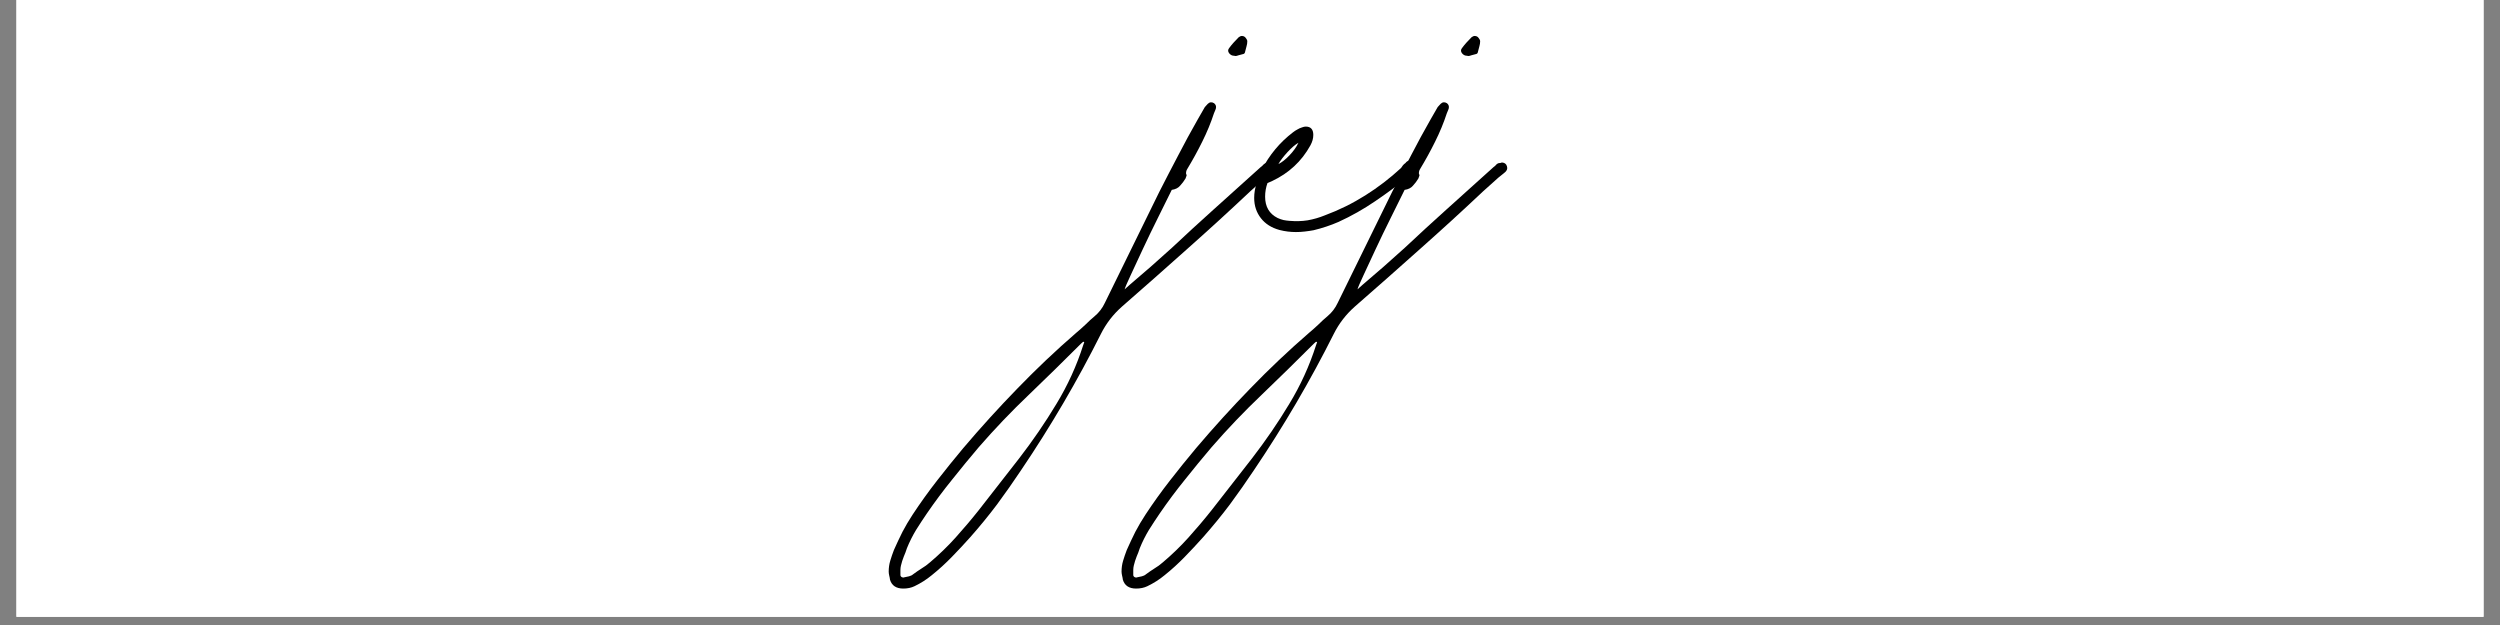 <svg version="1.0" preserveAspectRatio="xMidYMid meet" height="50" viewBox="0 0 150 37.5" zoomAndPan="magnify" width="200" xmlns:xlink="http://www.w3.org/1999/xlink" xmlns="http://www.w3.org/2000/svg"><rect x="0" y="0" width="150" height="37.5" fill="#808080" stroke="none"/><defs><g></g><clipPath id="98632025f5"><path clip-rule="nonzero" d="M 0.988 0 L 149.012 0 L 149.012 37.008 L 0.988 37.008 Z M 0.988 0"></path></clipPath></defs><g clip-path="url(#98632025f5)"><path fill-rule="nonzero" fill-opacity="1" d="M 0.988 0 L 149.012 0 L 149.012 37.008 L 0.988 37.008 Z M 0.988 0" fill="#ffffff"></path><path fill-rule="nonzero" fill-opacity="1" d="M 0.988 0 L 149.012 0 L 149.012 37.008 L 0.988 37.008 Z M 0.988 0" fill="#ffffff"></path></g><g fill-opacity="1" fill="#000000"><g transform="translate(70.697, 15.173)"><g><path d="M 3.344 -11.828 C 3.227 -11.828 3.129 -11.879 3.047 -11.984 C 2.973 -12.086 2.973 -12.188 3.047 -12.281 C 3.129 -12.395 3.219 -12.504 3.312 -12.609 C 3.414 -12.723 3.52 -12.832 3.625 -12.938 C 3.688 -12.988 3.754 -13.016 3.828 -13.016 C 3.891 -13.016 3.945 -12.992 4 -12.953 C 4.094 -12.848 4.141 -12.766 4.141 -12.703 C 4.141 -12.598 4.125 -12.492 4.094 -12.391 C 4.07 -12.297 4.047 -12.195 4.016 -12.094 C 4.004 -12.008 3.973 -11.957 3.922 -11.938 C 3.867 -11.926 3.789 -11.906 3.688 -11.875 L 3.625 -11.859 C 3.539 -11.828 3.477 -11.812 3.438 -11.812 C 3.406 -11.82 3.375 -11.828 3.344 -11.828 Z M -16.5 20.141 C -16.926 20.141 -17.191 19.961 -17.297 19.609 C -17.305 19.535 -17.32 19.453 -17.344 19.359 C -17.363 19.273 -17.375 19.195 -17.375 19.125 C -17.375 18.895 -17.344 18.676 -17.281 18.469 C -17.219 18.258 -17.145 18.047 -17.062 17.828 C -16.895 17.453 -16.723 17.086 -16.547 16.734 C -16.367 16.391 -16.164 16.047 -15.938 15.703 C -15.477 15.004 -14.988 14.32 -14.469 13.656 C -13.957 13 -13.438 12.352 -12.906 11.719 C -11.852 10.477 -10.766 9.281 -9.641 8.125 C -8.523 6.969 -7.352 5.859 -6.125 4.797 C -5.938 4.641 -5.75 4.473 -5.562 4.297 C -5.383 4.117 -5.203 3.953 -5.016 3.797 C -4.754 3.578 -4.551 3.312 -4.406 3 L -1.141 -3.656 C -0.766 -4.395 -0.383 -5.129 0 -5.859 C 0.375 -6.586 0.766 -7.305 1.172 -8.016 L 1.594 -8.75 C 1.625 -8.789 1.68 -8.852 1.766 -8.938 C 1.879 -9.051 2.004 -9.066 2.141 -8.984 C 2.223 -8.922 2.266 -8.844 2.266 -8.75 C 2.266 -8.688 2.25 -8.625 2.219 -8.562 C 2.195 -8.508 2.172 -8.445 2.141 -8.375 C 1.953 -7.801 1.719 -7.234 1.438 -6.672 C 1.164 -6.117 0.867 -5.578 0.547 -5.047 C 0.484 -4.953 0.457 -4.848 0.469 -4.734 C 0.488 -4.711 0.5 -4.688 0.5 -4.656 C 0.5 -4.633 0.488 -4.602 0.469 -4.562 C 0.457 -4.531 0.445 -4.5 0.438 -4.469 C 0.344 -4.312 0.234 -4.164 0.109 -4.031 C -0.004 -3.895 -0.172 -3.812 -0.391 -3.781 C -0.629 -3.301 -0.906 -2.742 -1.219 -2.109 C -1.531 -1.484 -1.832 -0.859 -2.125 -0.234 C -2.414 0.379 -2.66 0.906 -2.859 1.344 C -3.066 1.789 -3.188 2.07 -3.219 2.188 L -2.922 1.922 C -2.055 1.191 -1.207 0.445 -0.375 -0.312 C 0.445 -1.082 1.273 -1.844 2.109 -2.594 L 4.938 -5.141 C 5 -5.18 5.055 -5.234 5.109 -5.297 C 5.172 -5.359 5.238 -5.391 5.312 -5.391 C 5.344 -5.391 5.367 -5.395 5.391 -5.406 C 5.41 -5.414 5.426 -5.422 5.438 -5.422 C 5.551 -5.422 5.641 -5.379 5.703 -5.297 C 5.742 -5.234 5.766 -5.164 5.766 -5.094 C 5.766 -5.008 5.727 -4.93 5.656 -4.859 L 5.547 -4.766 C 5.328 -4.598 5.117 -4.422 4.922 -4.234 C 4.723 -4.055 4.52 -3.875 4.312 -3.688 C 3.062 -2.508 1.789 -1.348 0.5 -0.203 C -0.781 0.941 -2.07 2.082 -3.375 3.219 C -3.906 3.688 -4.328 4.234 -4.641 4.859 C -6.055 7.68 -7.656 10.41 -9.438 13.047 C -9.895 13.734 -10.375 14.414 -10.875 15.094 C -11.383 15.77 -11.922 16.426 -12.484 17.062 C -12.836 17.457 -13.203 17.848 -13.578 18.234 C -13.961 18.629 -14.367 19 -14.797 19.344 C -15.109 19.602 -15.453 19.82 -15.828 20 C -16.023 20.094 -16.25 20.141 -16.5 20.141 Z M -16.453 19.469 C -16.348 19.445 -16.25 19.426 -16.156 19.406 C -16.062 19.383 -15.977 19.344 -15.906 19.281 C -15.75 19.164 -15.582 19.051 -15.406 18.938 C -15.227 18.832 -15.055 18.707 -14.891 18.562 C -14.348 18.102 -13.836 17.609 -13.359 17.078 C -12.891 16.555 -12.43 16.016 -11.984 15.453 C -11.18 14.422 -10.367 13.379 -9.547 12.328 C -8.734 11.273 -7.988 10.188 -7.312 9.062 C -6.633 7.945 -6.098 6.77 -5.703 5.531 L -5.641 5.359 L -5.703 5.328 L -5.828 5.438 C -6.867 6.477 -7.91 7.5 -8.953 8.5 C -10.004 9.5 -11.008 10.551 -11.969 11.656 C -12.508 12.289 -13.039 12.938 -13.562 13.594 C -14.094 14.25 -14.598 14.926 -15.078 15.625 C -15.305 15.957 -15.523 16.289 -15.734 16.625 C -15.941 16.969 -16.125 17.332 -16.281 17.719 C -16.332 17.883 -16.395 18.051 -16.469 18.219 C -16.539 18.395 -16.598 18.578 -16.641 18.766 C -16.66 18.848 -16.672 18.938 -16.672 19.031 C -16.672 19.125 -16.672 19.223 -16.672 19.328 C -16.672 19.379 -16.645 19.422 -16.594 19.453 C -16.539 19.484 -16.492 19.488 -16.453 19.469 Z M -16.453 19.469"></path></g></g><g transform="translate(76.204, 15.173)"><g><path d="M 1.547 -1.25 C 1.223 -1.25 0.895 -1.289 0.562 -1.375 C 0.082 -1.508 -0.285 -1.742 -0.547 -2.078 C -0.816 -2.422 -0.953 -2.828 -0.953 -3.297 C -0.953 -3.586 -0.906 -3.875 -0.812 -4.156 C -0.727 -4.445 -0.625 -4.723 -0.5 -4.984 C -0.039 -5.879 0.582 -6.629 1.375 -7.234 C 1.469 -7.305 1.555 -7.363 1.641 -7.406 C 1.723 -7.457 1.816 -7.5 1.922 -7.531 C 2.004 -7.562 2.078 -7.578 2.141 -7.578 C 2.441 -7.578 2.594 -7.41 2.594 -7.078 C 2.594 -6.867 2.535 -6.66 2.422 -6.453 C 1.891 -5.492 1.125 -4.781 0.125 -4.312 L -0.156 -4.188 C -0.25 -3.926 -0.297 -3.656 -0.297 -3.375 C -0.297 -2.77 -0.047 -2.344 0.453 -2.094 C 0.566 -2.039 0.688 -2 0.812 -1.969 C 0.938 -1.945 1.055 -1.93 1.172 -1.922 C 1.547 -1.891 1.906 -1.898 2.25 -1.953 C 2.602 -2.016 2.945 -2.113 3.281 -2.25 C 4.145 -2.57 4.957 -2.973 5.719 -3.453 C 6.477 -3.93 7.191 -4.477 7.859 -5.094 C 7.898 -5.156 7.938 -5.207 7.969 -5.25 C 8.008 -5.301 8.062 -5.348 8.125 -5.391 C 8.188 -5.484 8.27 -5.531 8.375 -5.531 C 8.445 -5.531 8.516 -5.508 8.578 -5.469 C 8.672 -5.375 8.719 -5.281 8.719 -5.188 C 8.719 -5.125 8.695 -5.055 8.656 -4.984 C 8.539 -4.816 8.426 -4.688 8.312 -4.594 C 7.664 -4.062 6.992 -3.562 6.297 -3.094 C 5.609 -2.625 4.879 -2.211 4.109 -1.859 C 3.867 -1.754 3.625 -1.66 3.375 -1.578 C 3.125 -1.492 2.867 -1.422 2.609 -1.359 C 2.441 -1.328 2.266 -1.301 2.078 -1.281 C 1.898 -1.258 1.723 -1.25 1.547 -1.25 Z M 0.5 -5.328 C 0.695 -5.422 0.914 -5.594 1.156 -5.844 C 1.406 -6.102 1.586 -6.359 1.703 -6.609 C 1.516 -6.504 1.297 -6.316 1.047 -6.047 C 0.797 -5.773 0.613 -5.535 0.5 -5.328 Z M 0.5 -5.328"></path></g></g><g transform="translate(84.668, 15.173)"><g><path d="M 3.344 -11.828 C 3.227 -11.828 3.129 -11.879 3.047 -11.984 C 2.973 -12.086 2.973 -12.188 3.047 -12.281 C 3.129 -12.395 3.219 -12.504 3.312 -12.609 C 3.414 -12.723 3.52 -12.832 3.625 -12.938 C 3.688 -12.988 3.754 -13.016 3.828 -13.016 C 3.891 -13.016 3.945 -12.992 4 -12.953 C 4.094 -12.848 4.141 -12.766 4.141 -12.703 C 4.141 -12.598 4.125 -12.492 4.094 -12.391 C 4.07 -12.297 4.047 -12.195 4.016 -12.094 C 4.004 -12.008 3.973 -11.957 3.922 -11.938 C 3.867 -11.926 3.789 -11.906 3.688 -11.875 L 3.625 -11.859 C 3.539 -11.828 3.477 -11.812 3.438 -11.812 C 3.406 -11.82 3.375 -11.828 3.344 -11.828 Z M -16.5 20.141 C -16.926 20.141 -17.191 19.961 -17.297 19.609 C -17.305 19.535 -17.32 19.453 -17.344 19.359 C -17.363 19.273 -17.375 19.195 -17.375 19.125 C -17.375 18.895 -17.344 18.676 -17.281 18.469 C -17.219 18.258 -17.145 18.047 -17.062 17.828 C -16.895 17.453 -16.723 17.086 -16.547 16.734 C -16.367 16.391 -16.164 16.047 -15.938 15.703 C -15.477 15.004 -14.988 14.32 -14.469 13.656 C -13.957 13 -13.438 12.352 -12.906 11.719 C -11.852 10.477 -10.766 9.281 -9.641 8.125 C -8.523 6.969 -7.352 5.859 -6.125 4.797 C -5.938 4.641 -5.75 4.473 -5.562 4.297 C -5.383 4.117 -5.203 3.953 -5.016 3.797 C -4.754 3.578 -4.551 3.312 -4.406 3 L -1.141 -3.656 C -0.766 -4.395 -0.383 -5.129 0 -5.859 C 0.375 -6.586 0.766 -7.305 1.172 -8.016 L 1.594 -8.75 C 1.625 -8.789 1.68 -8.852 1.766 -8.938 C 1.879 -9.051 2.004 -9.066 2.141 -8.984 C 2.223 -8.922 2.266 -8.844 2.266 -8.75 C 2.266 -8.688 2.25 -8.625 2.219 -8.562 C 2.195 -8.508 2.172 -8.445 2.141 -8.375 C 1.953 -7.801 1.719 -7.234 1.438 -6.672 C 1.164 -6.117 0.867 -5.578 0.547 -5.047 C 0.484 -4.953 0.457 -4.848 0.469 -4.734 C 0.488 -4.711 0.5 -4.688 0.5 -4.656 C 0.5 -4.633 0.488 -4.602 0.469 -4.562 C 0.457 -4.531 0.445 -4.5 0.438 -4.469 C 0.344 -4.312 0.234 -4.164 0.109 -4.031 C -0.004 -3.895 -0.172 -3.812 -0.391 -3.781 C -0.629 -3.301 -0.906 -2.742 -1.219 -2.109 C -1.531 -1.484 -1.832 -0.859 -2.125 -0.234 C -2.414 0.379 -2.66 0.906 -2.859 1.344 C -3.066 1.789 -3.188 2.07 -3.219 2.188 L -2.922 1.922 C -2.055 1.191 -1.207 0.445 -0.375 -0.312 C 0.445 -1.082 1.273 -1.844 2.109 -2.594 L 4.938 -5.141 C 5 -5.18 5.055 -5.234 5.109 -5.297 C 5.172 -5.359 5.238 -5.391 5.312 -5.391 C 5.344 -5.391 5.367 -5.395 5.391 -5.406 C 5.41 -5.414 5.426 -5.422 5.438 -5.422 C 5.551 -5.422 5.641 -5.379 5.703 -5.297 C 5.742 -5.234 5.766 -5.164 5.766 -5.094 C 5.766 -5.008 5.727 -4.93 5.656 -4.859 L 5.547 -4.766 C 5.328 -4.598 5.117 -4.422 4.922 -4.234 C 4.723 -4.055 4.52 -3.875 4.312 -3.688 C 3.062 -2.508 1.789 -1.348 0.5 -0.203 C -0.781 0.941 -2.07 2.082 -3.375 3.219 C -3.906 3.688 -4.328 4.234 -4.641 4.859 C -6.055 7.68 -7.656 10.41 -9.438 13.047 C -9.895 13.734 -10.375 14.414 -10.875 15.094 C -11.383 15.77 -11.922 16.426 -12.484 17.062 C -12.836 17.457 -13.203 17.848 -13.578 18.234 C -13.961 18.629 -14.367 19 -14.797 19.344 C -15.109 19.602 -15.453 19.82 -15.828 20 C -16.023 20.094 -16.25 20.141 -16.5 20.141 Z M -16.453 19.469 C -16.348 19.445 -16.25 19.426 -16.156 19.406 C -16.062 19.383 -15.977 19.344 -15.906 19.281 C -15.75 19.164 -15.582 19.051 -15.406 18.938 C -15.227 18.832 -15.055 18.707 -14.891 18.562 C -14.348 18.102 -13.836 17.609 -13.359 17.078 C -12.891 16.555 -12.43 16.016 -11.984 15.453 C -11.18 14.422 -10.367 13.379 -9.547 12.328 C -8.734 11.273 -7.988 10.188 -7.312 9.062 C -6.633 7.945 -6.098 6.77 -5.703 5.531 L -5.641 5.359 L -5.703 5.328 L -5.828 5.438 C -6.867 6.477 -7.91 7.5 -8.953 8.5 C -10.004 9.5 -11.008 10.551 -11.969 11.656 C -12.508 12.289 -13.039 12.938 -13.562 13.594 C -14.094 14.25 -14.598 14.926 -15.078 15.625 C -15.305 15.957 -15.523 16.289 -15.734 16.625 C -15.941 16.969 -16.125 17.332 -16.281 17.719 C -16.332 17.883 -16.395 18.051 -16.469 18.219 C -16.539 18.395 -16.598 18.578 -16.641 18.766 C -16.66 18.848 -16.672 18.938 -16.672 19.031 C -16.672 19.125 -16.672 19.223 -16.672 19.328 C -16.672 19.379 -16.645 19.422 -16.594 19.453 C -16.539 19.484 -16.492 19.488 -16.453 19.469 Z M -16.453 19.469"></path></g></g></g></svg>